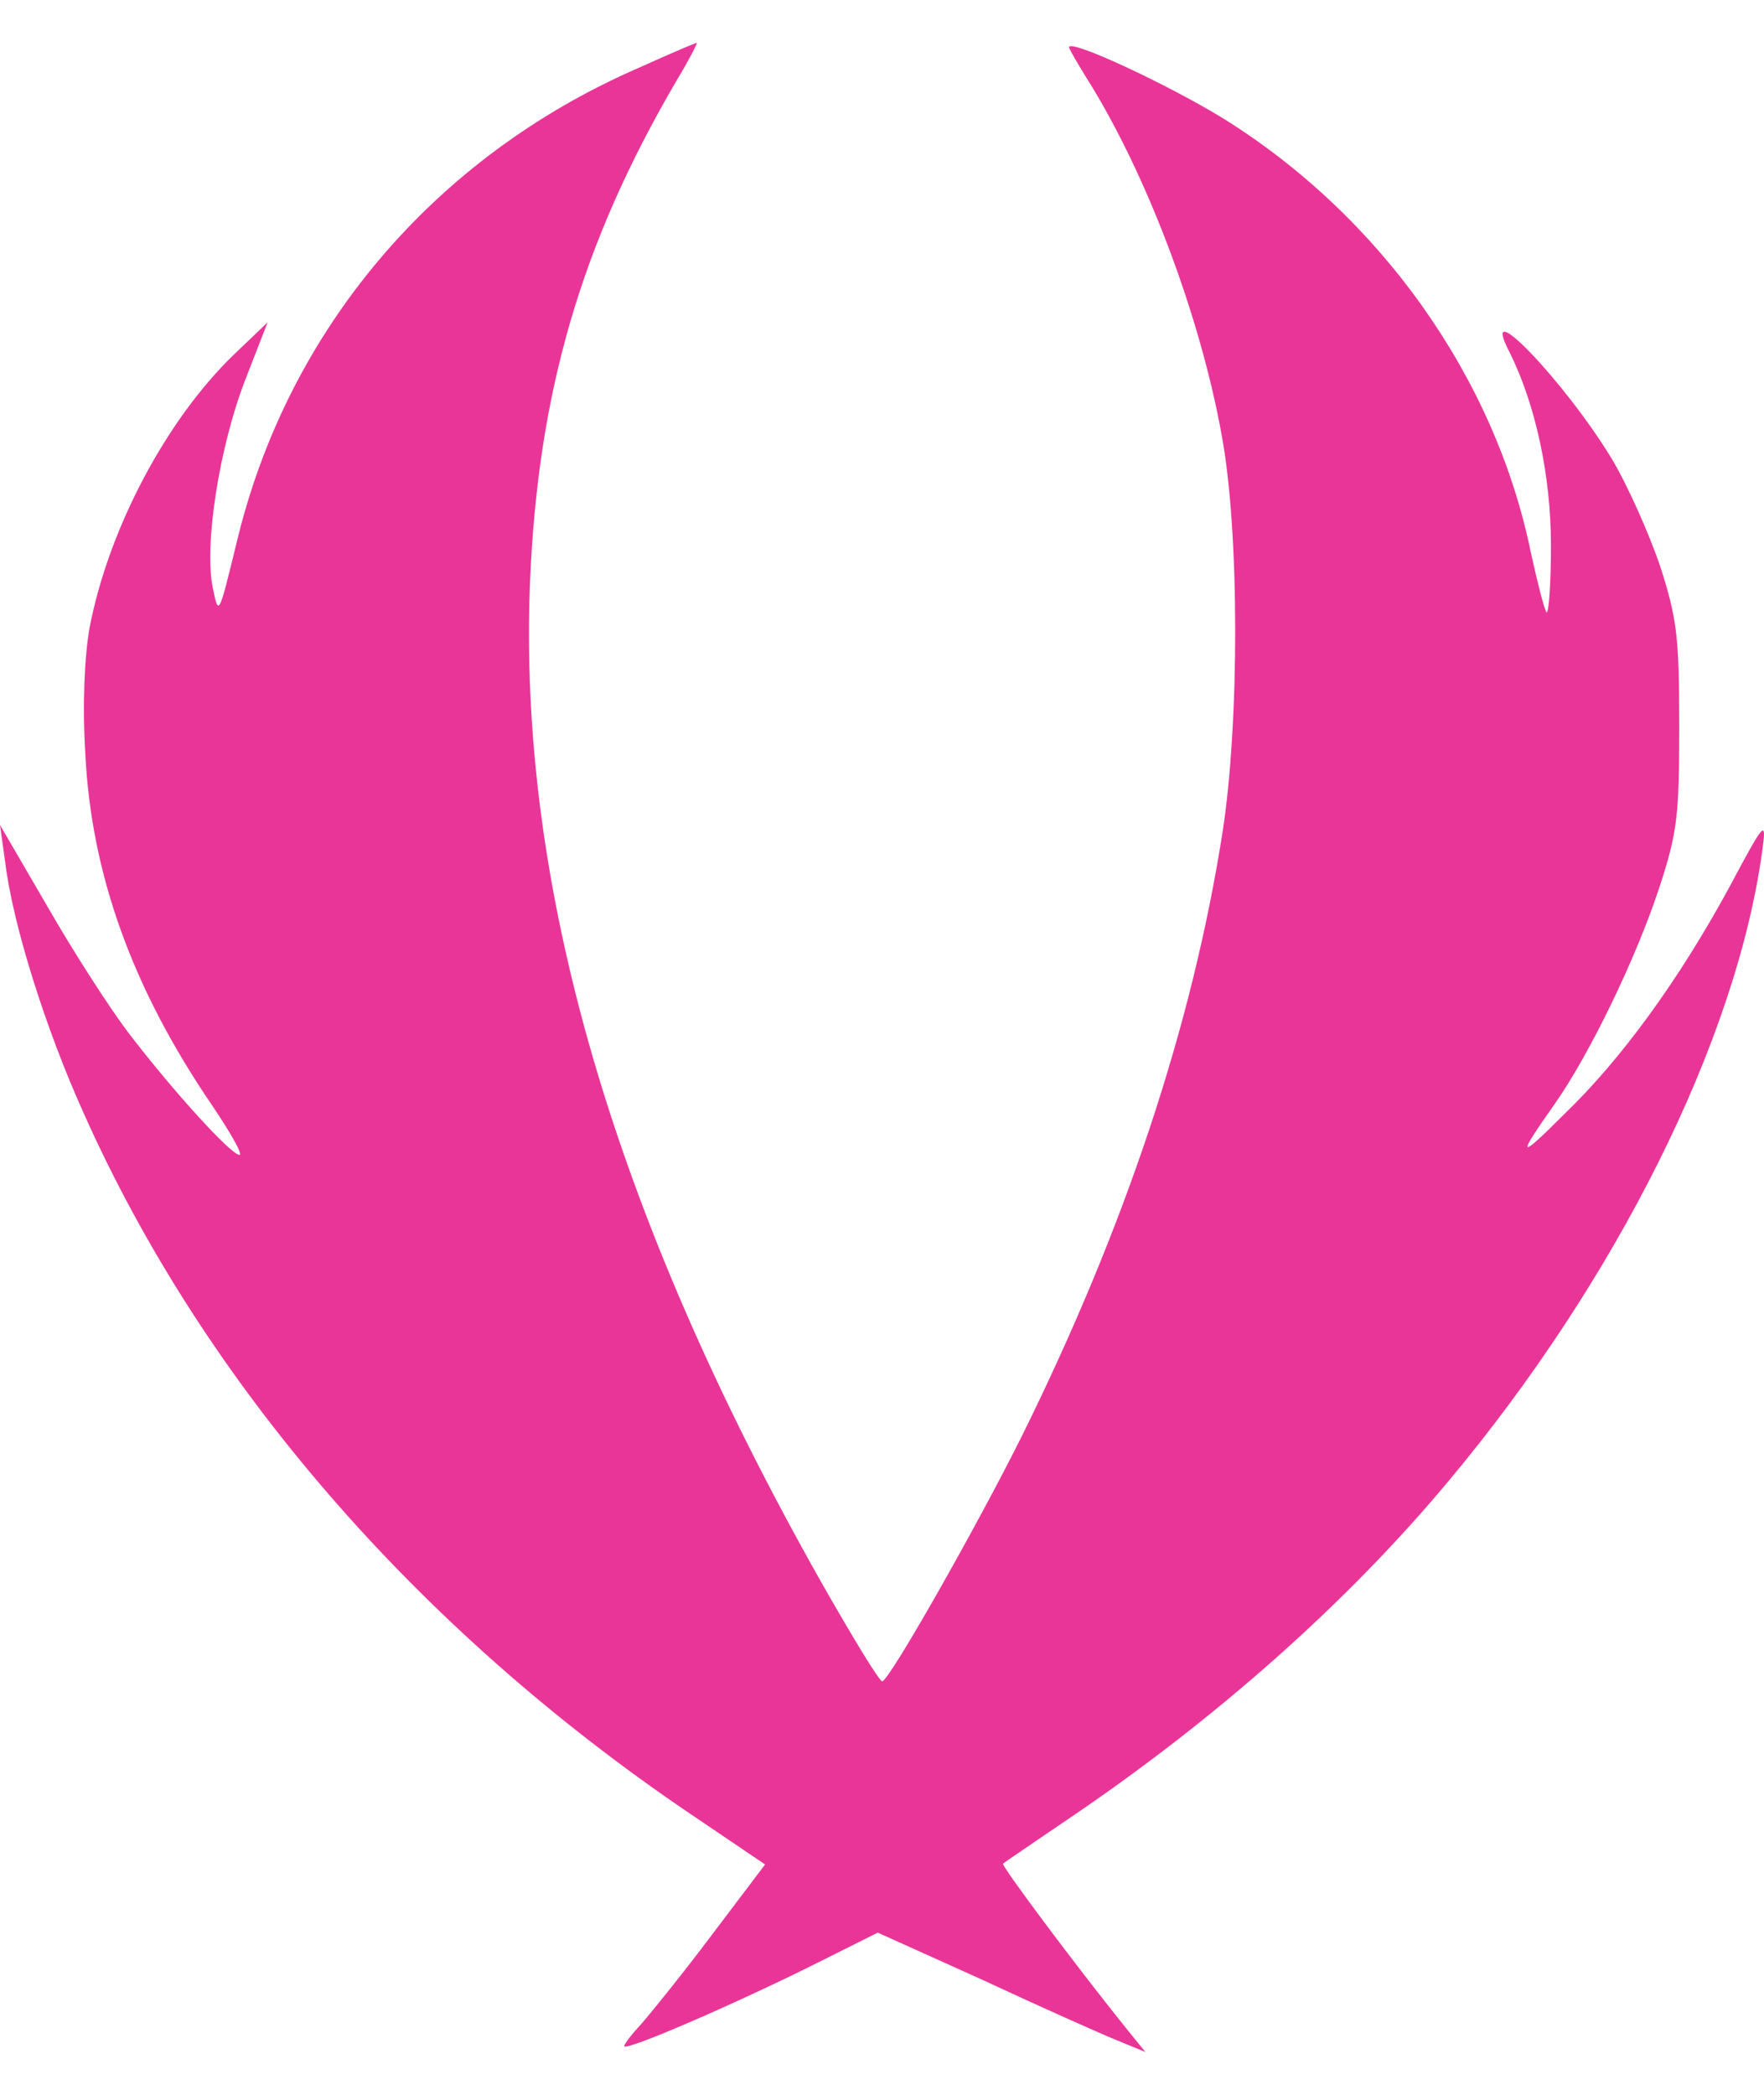 <svg width="32" height="38" viewBox="0 0 32 38" fill="none" xmlns="http://www.w3.org/2000/svg">
<path d="M11.579 1.234C7.868 2.848 5.205 5.995 4.29 9.855C3.967 11.173 3.967 11.186 3.86 10.662C3.698 9.882 3.981 8.093 4.452 6.883L4.855 5.847L4.236 6.439C3.026 7.609 1.977 9.572 1.627 11.375C1.533 11.899 1.493 12.773 1.547 13.661C1.654 15.867 2.407 17.938 3.846 20.049C4.183 20.547 4.411 20.95 4.344 20.95C4.196 20.95 3.16 19.82 2.327 18.731C1.99 18.287 1.331 17.265 0.861 16.445L0 14.965L0.094 15.638C0.229 16.754 0.82 18.65 1.52 20.197C3.698 25.079 7.545 29.53 12.507 32.893L13.879 33.821L12.924 35.085C12.4 35.784 11.822 36.497 11.647 36.699C11.472 36.887 11.324 37.075 11.324 37.116C11.324 37.223 13.341 36.349 14.821 35.609L15.923 35.058L17.833 35.919C18.869 36.403 19.958 36.887 20.254 37.008L20.778 37.223L20.429 36.793C19.447 35.569 18.156 33.834 18.196 33.807C18.223 33.78 18.761 33.417 19.393 32.987C22.056 31.185 24.436 29.073 26.265 26.881C29.318 23.236 31.497 18.879 31.968 15.436C32.048 14.858 32.022 14.871 31.363 16.109C30.448 17.79 29.399 19.229 28.377 20.21C27.53 21.058 27.503 21.017 28.215 20.009C28.834 19.121 29.668 17.413 30.098 16.109C30.435 15.086 30.462 14.777 30.462 13.15C30.462 11.549 30.421 11.213 30.112 10.258C29.91 9.667 29.52 8.792 29.238 8.322C28.39 6.923 26.803 5.269 27.382 6.385C27.852 7.327 28.135 8.618 28.135 9.895C28.135 10.595 28.095 11.146 28.054 11.106C28.014 11.052 27.893 10.581 27.772 10.03C27.126 6.856 25.042 3.924 22.191 2.149C21.182 1.53 19.393 0.696 19.393 0.858C19.393 0.885 19.541 1.14 19.716 1.423C20.792 3.131 21.774 5.726 22.164 7.905C22.486 9.64 22.486 13.11 22.177 15.1C21.626 18.623 20.402 22.282 18.532 26.061C17.699 27.728 16.125 30.499 16.004 30.499C15.95 30.499 15.453 29.678 14.888 28.683C11.122 22.013 9.387 16.055 9.616 10.527C9.764 7.098 10.544 4.422 12.265 1.476C12.494 1.1 12.655 0.777 12.642 0.777C12.615 0.777 12.144 0.979 11.579 1.234Z" fill="#E93598"/>
</svg>
